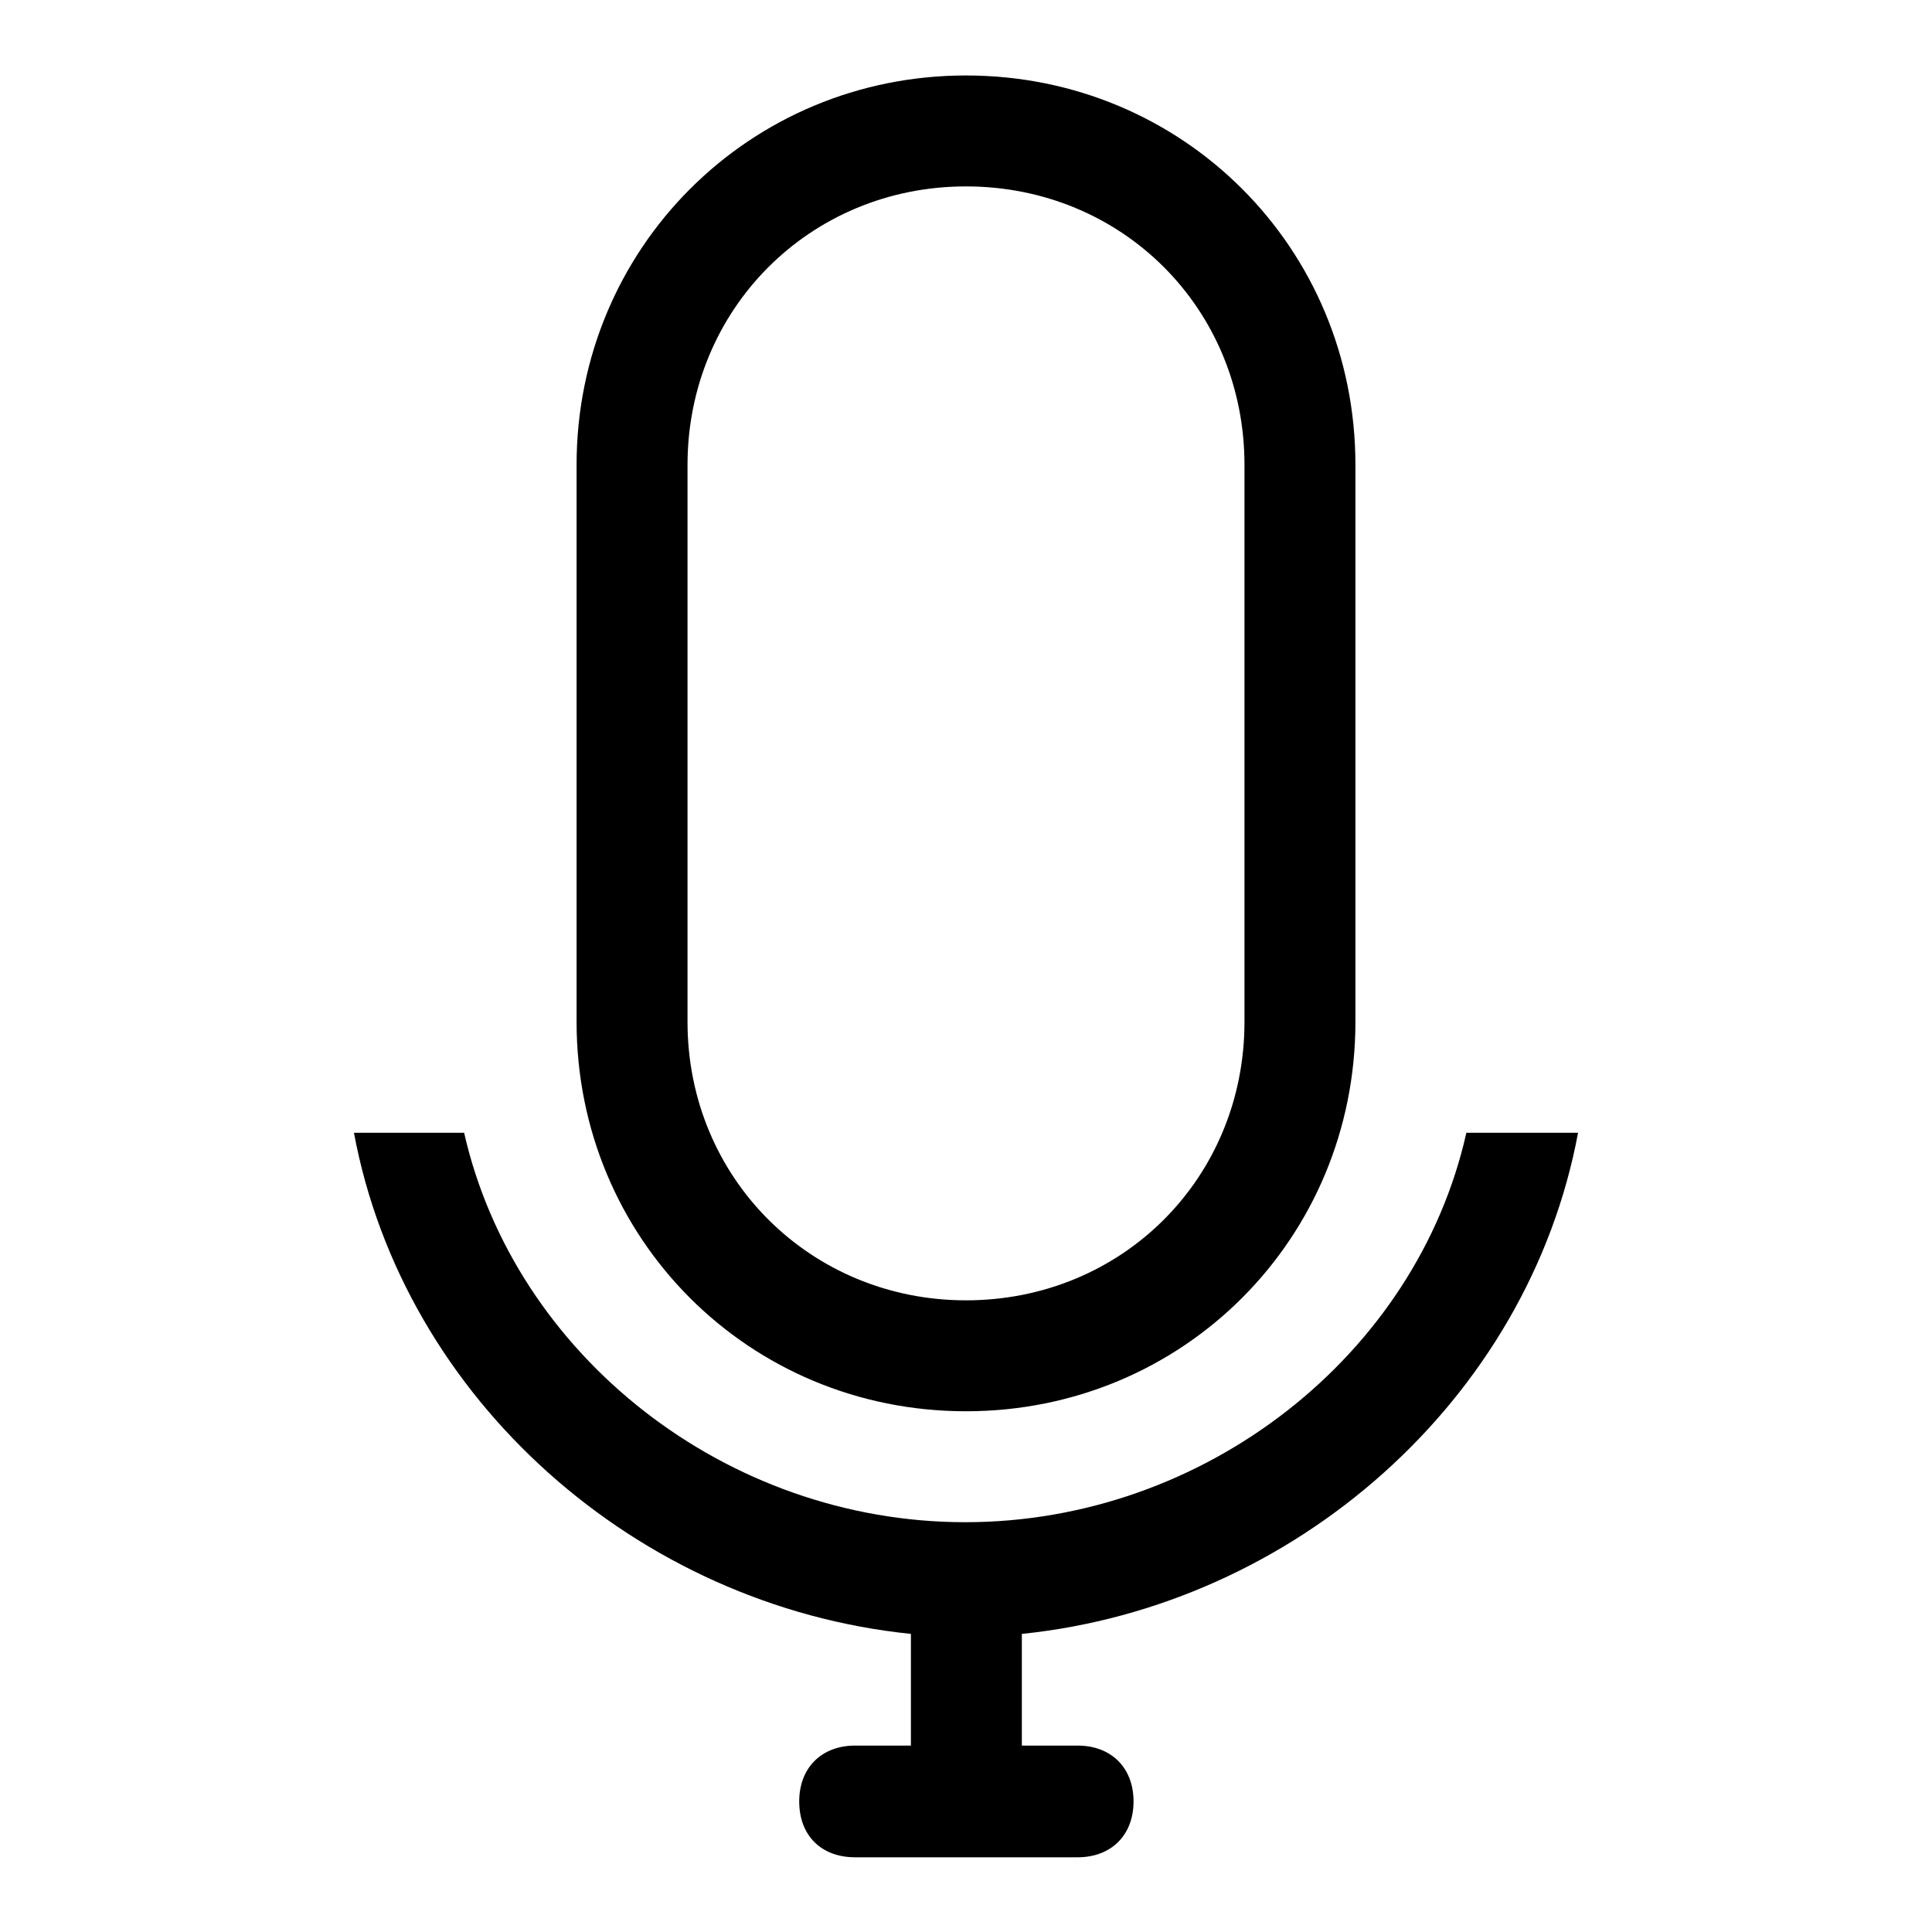 <?xml version="1.0" encoding="utf-8"?>
<!-- Svg Vector Icons : http://www.onlinewebfonts.com/icon -->
<!DOCTYPE svg PUBLIC "-//W3C//DTD SVG 1.1//EN" "http://www.w3.org/Graphics/SVG/1.1/DTD/svg11.dtd">
<svg version="1.1" xmlns="http://www.w3.org/2000/svg" xmlns:xlink="http://www.w3.org/1999/xlink" x="0px" y="0px" viewBox="0 0 256 256" enable-background="new 0 0 256 256" xml:space="preserve">
<g> <path fill="#000000" d="M128,187c28.8,0,51.6-22.9,51.6-51.6V61.6c0-28.8-22.9-51.6-51.6-51.6S76.4,32.9,76.4,61.6v73.8 C76.4,164.1,99.2,187,128,187z M91.1,61.6c0-20.6,16.2-36.9,36.9-36.9c20.7,0,36.9,16.2,36.9,36.9v73.8c0,20.7-16.2,36.9-36.9,36.9 c-20.6,0-36.9-16.2-36.9-36.9V61.6z M209.1,150.1h-14.8c-6.6,29.5-34.7,51.6-66.4,51.6c-31.7,0-59.7-22.1-66.4-51.6H46.9 c6.6,35.4,37.6,62.7,73.8,66.4v14.8h-7.4c-4.4,0-7.4,2.9-7.4,7.4s2.9,7.4,7.4,7.4h29.5c4.4,0,7.4-2.9,7.4-7.4s-3-7.4-7.4-7.4h-7.4 v-14.8C171.5,212.8,202.5,185.5,209.1,150.1L209.1,150.1z"/></g>
</svg>